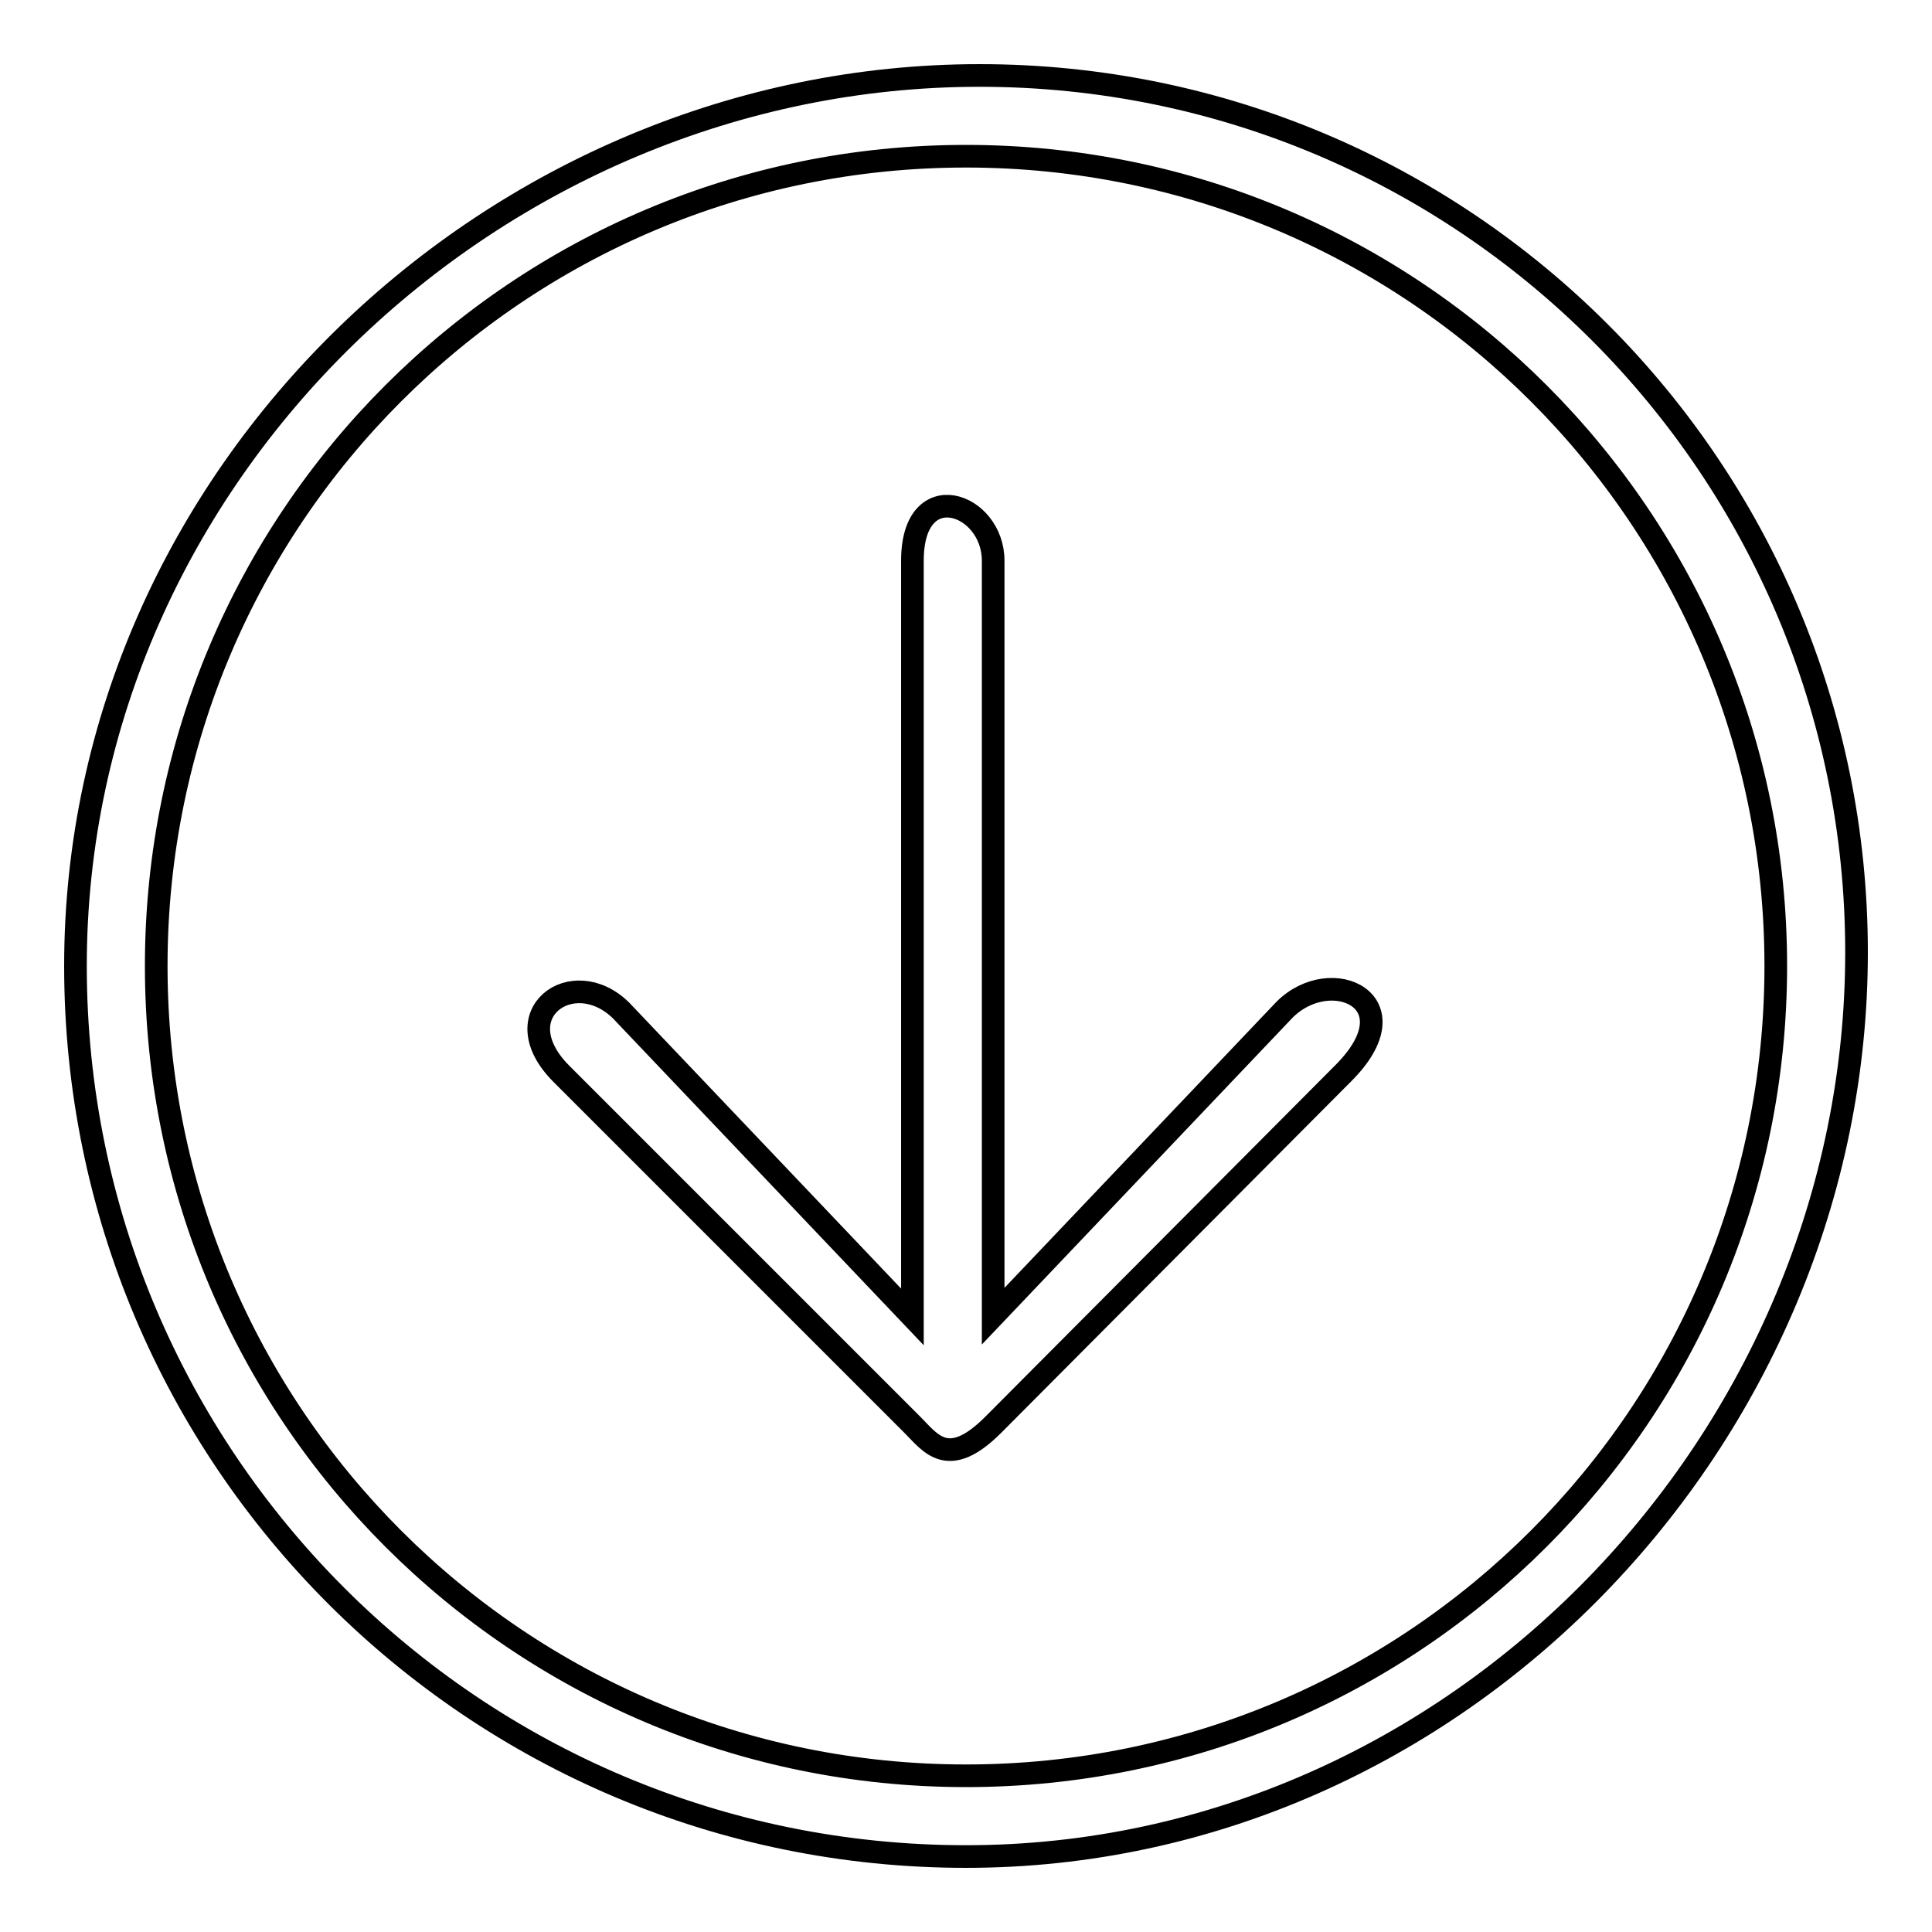 <?xml version="1.0" encoding="utf-8"?>
<!-- Svg Vector Icons : http://www.onlinewebfonts.com/icon -->
<!DOCTYPE svg PUBLIC "-//W3C//DTD SVG 1.1//EN" "http://www.w3.org/Graphics/SVG/1.1/DTD/svg11.dtd">
<svg version="1.1" xmlns="http://www.w3.org/2000/svg" xmlns:xlink="http://www.w3.org/1999/xlink" x="0px" y="0px" viewBox="0 0 256 256" enable-background="new 0 0 256 256" xml:space="preserve">
<g><g><path stroke-width="3" fill-opacity="0" stroke="#000000"  d="M128,246c-65.2,0-118-52.8-118-118C10,62.8,65.6,10,129.8,10C194,10,246,62,246,126.2C246,190.4,193.2,246,128,246z M128,20.7c-59.3,0-107.3,48-107.3,107.3c0,59.3,48,107.3,107.3,107.3c59.3,0,107.3-48,107.3-107.3C235.3,68.7,187.3,20.7,128,20.7z"/><path stroke-width="3" fill-opacity="0" stroke="#000000"  d="M131.6,188.8c-6,6-8.3,2.4-10.7,0l-46.5-46.5c-7.9-7.9,1.5-14.7,7.9-8.4l38.6,40.6V74.3c0-11.4,10.7-7.7,10.7,0v100.1l38.6-40.6c6.2-6.2,17.3-1.1,7.8,8.4L131.6,188.8z"/></g></g>
</svg>